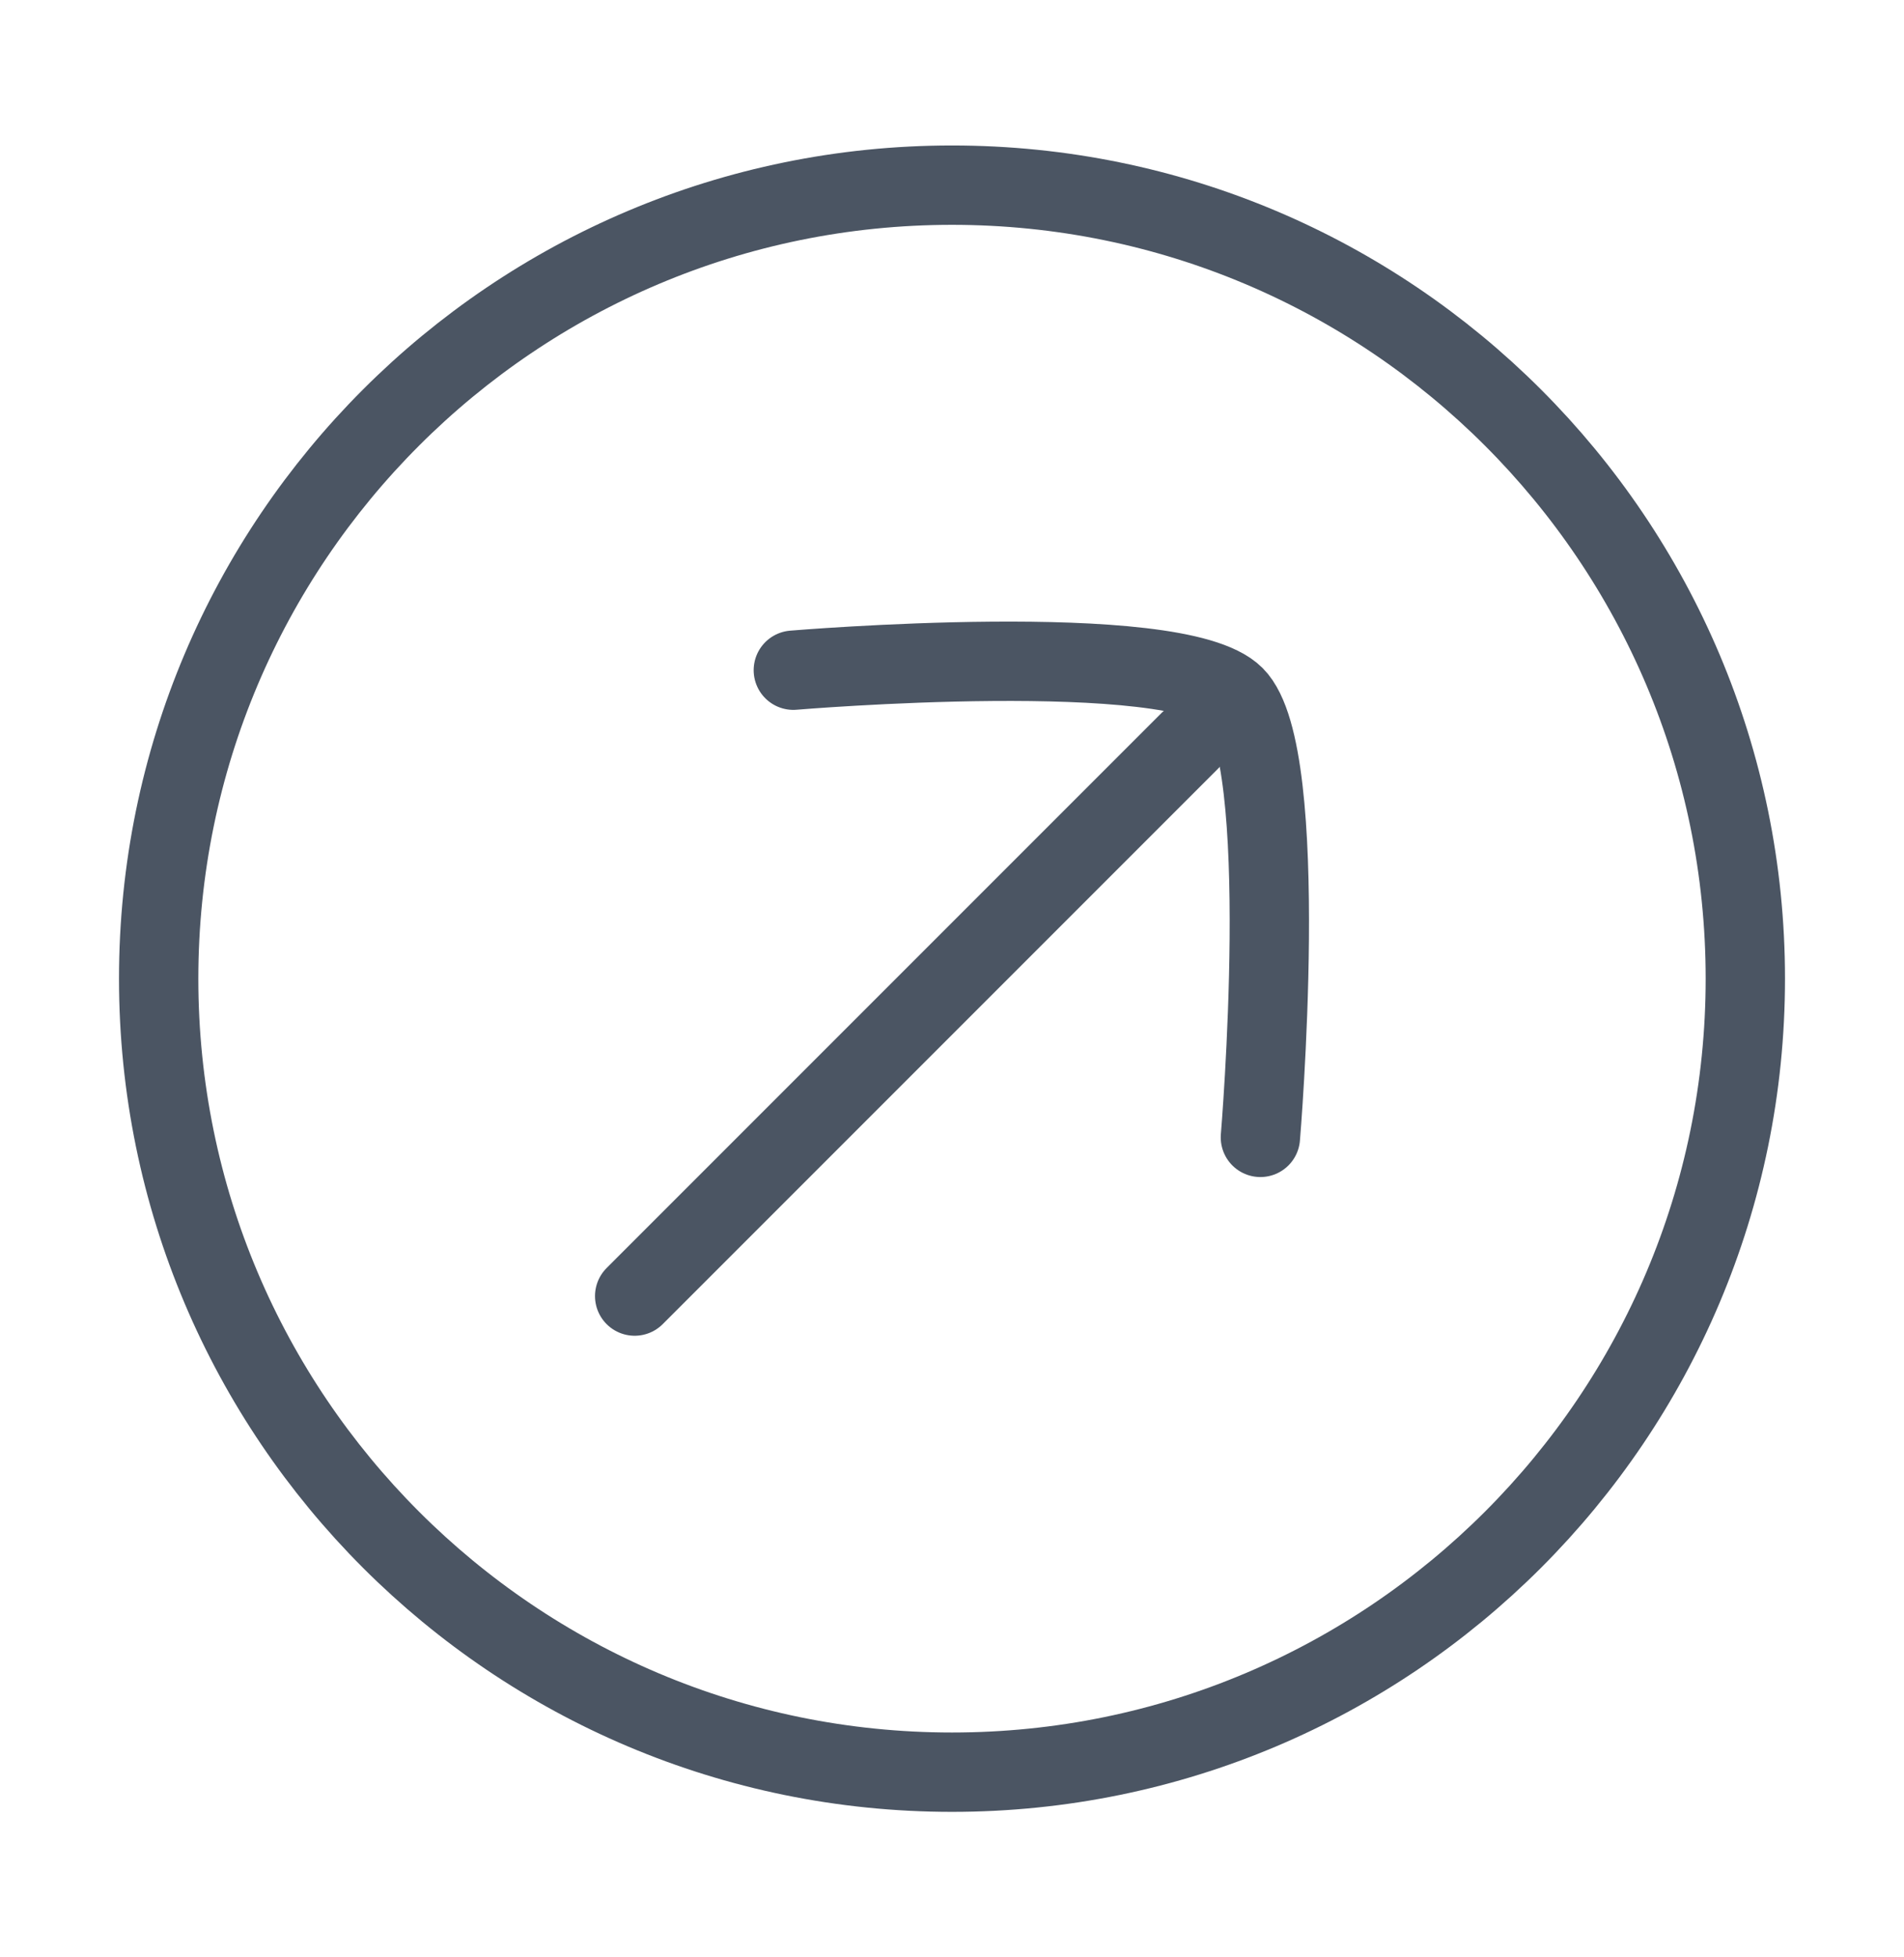 <svg width="36" height="37" viewBox="0 0 36 37" fill="none" xmlns="http://www.w3.org/2000/svg">
<path d="M33 18.5C33 26.784 26.284 33.5 18 33.5C9.716 33.5 3 26.784 3 18.5C3 10.216 9.716 3.5 18 3.5C26.284 3.5 33 10.216 33 18.5Z" stroke="#4B5563" stroke-width="1.5" stroke-linejoin="round"/>
<path d="M22.5 14L12 24.5" stroke="#4B5563" stroke-width="1.5" stroke-linecap="round"/>
<path d="M15 12.669C15 12.669 22.243 12.059 23.342 13.158C24.442 14.257 23.831 21.5 23.831 21.5" stroke="#4B5563" stroke-width="1.5" stroke-linecap="round" stroke-linejoin="round"/>
</svg>
